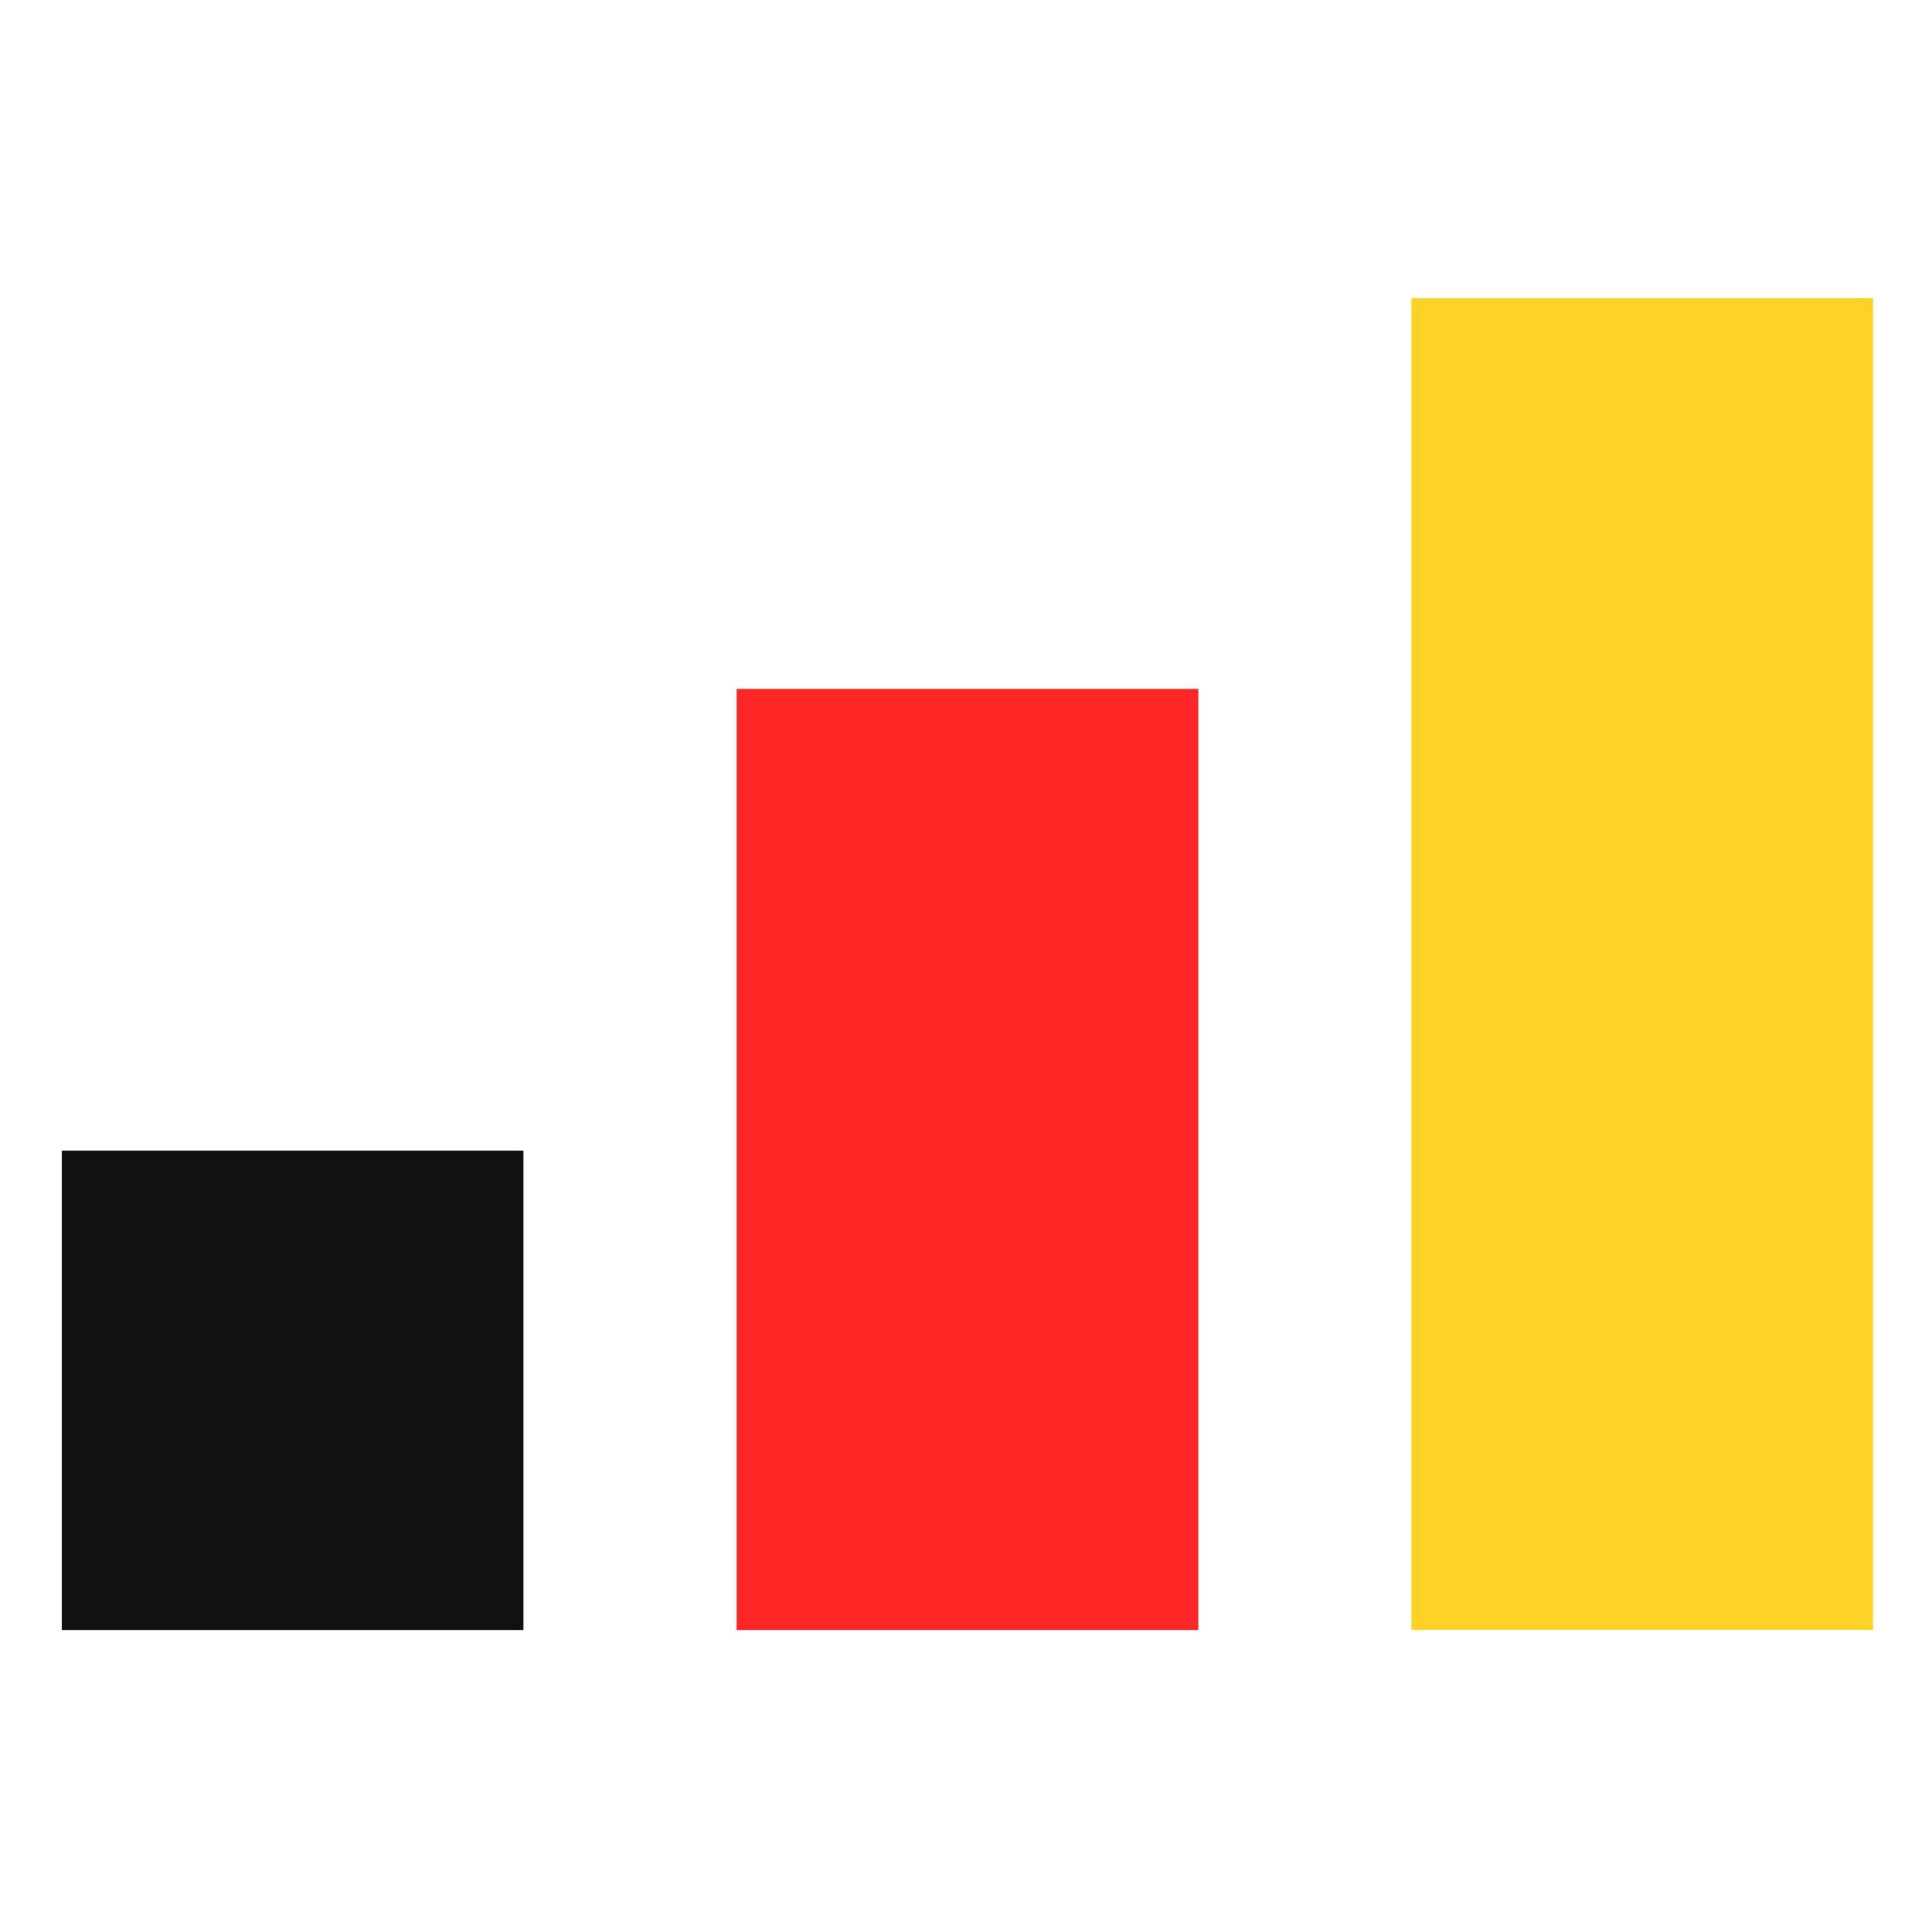 <svg width="32" height="32" viewBox="0 0 32 32" fill="none" xmlns="http://www.w3.org/2000/svg">
<g clip-path="url(#clip0_999_3431)">
<rect width="7.647" height="7.941" transform="translate(1.023 19.057)" fill="#101010"/>
<rect width="7.647" height="15.588" transform="translate(12.201 11.41)" fill="#FF2626"/>
<rect width="7.647" height="22.058" transform="translate(23.377 4.939)" fill="#FCD226"/>
</g>
<defs>
<clipPath id="clip0_999_3431">
<rect width="32" height="32" fill="white"/>
</clipPath>
</defs>
</svg>
